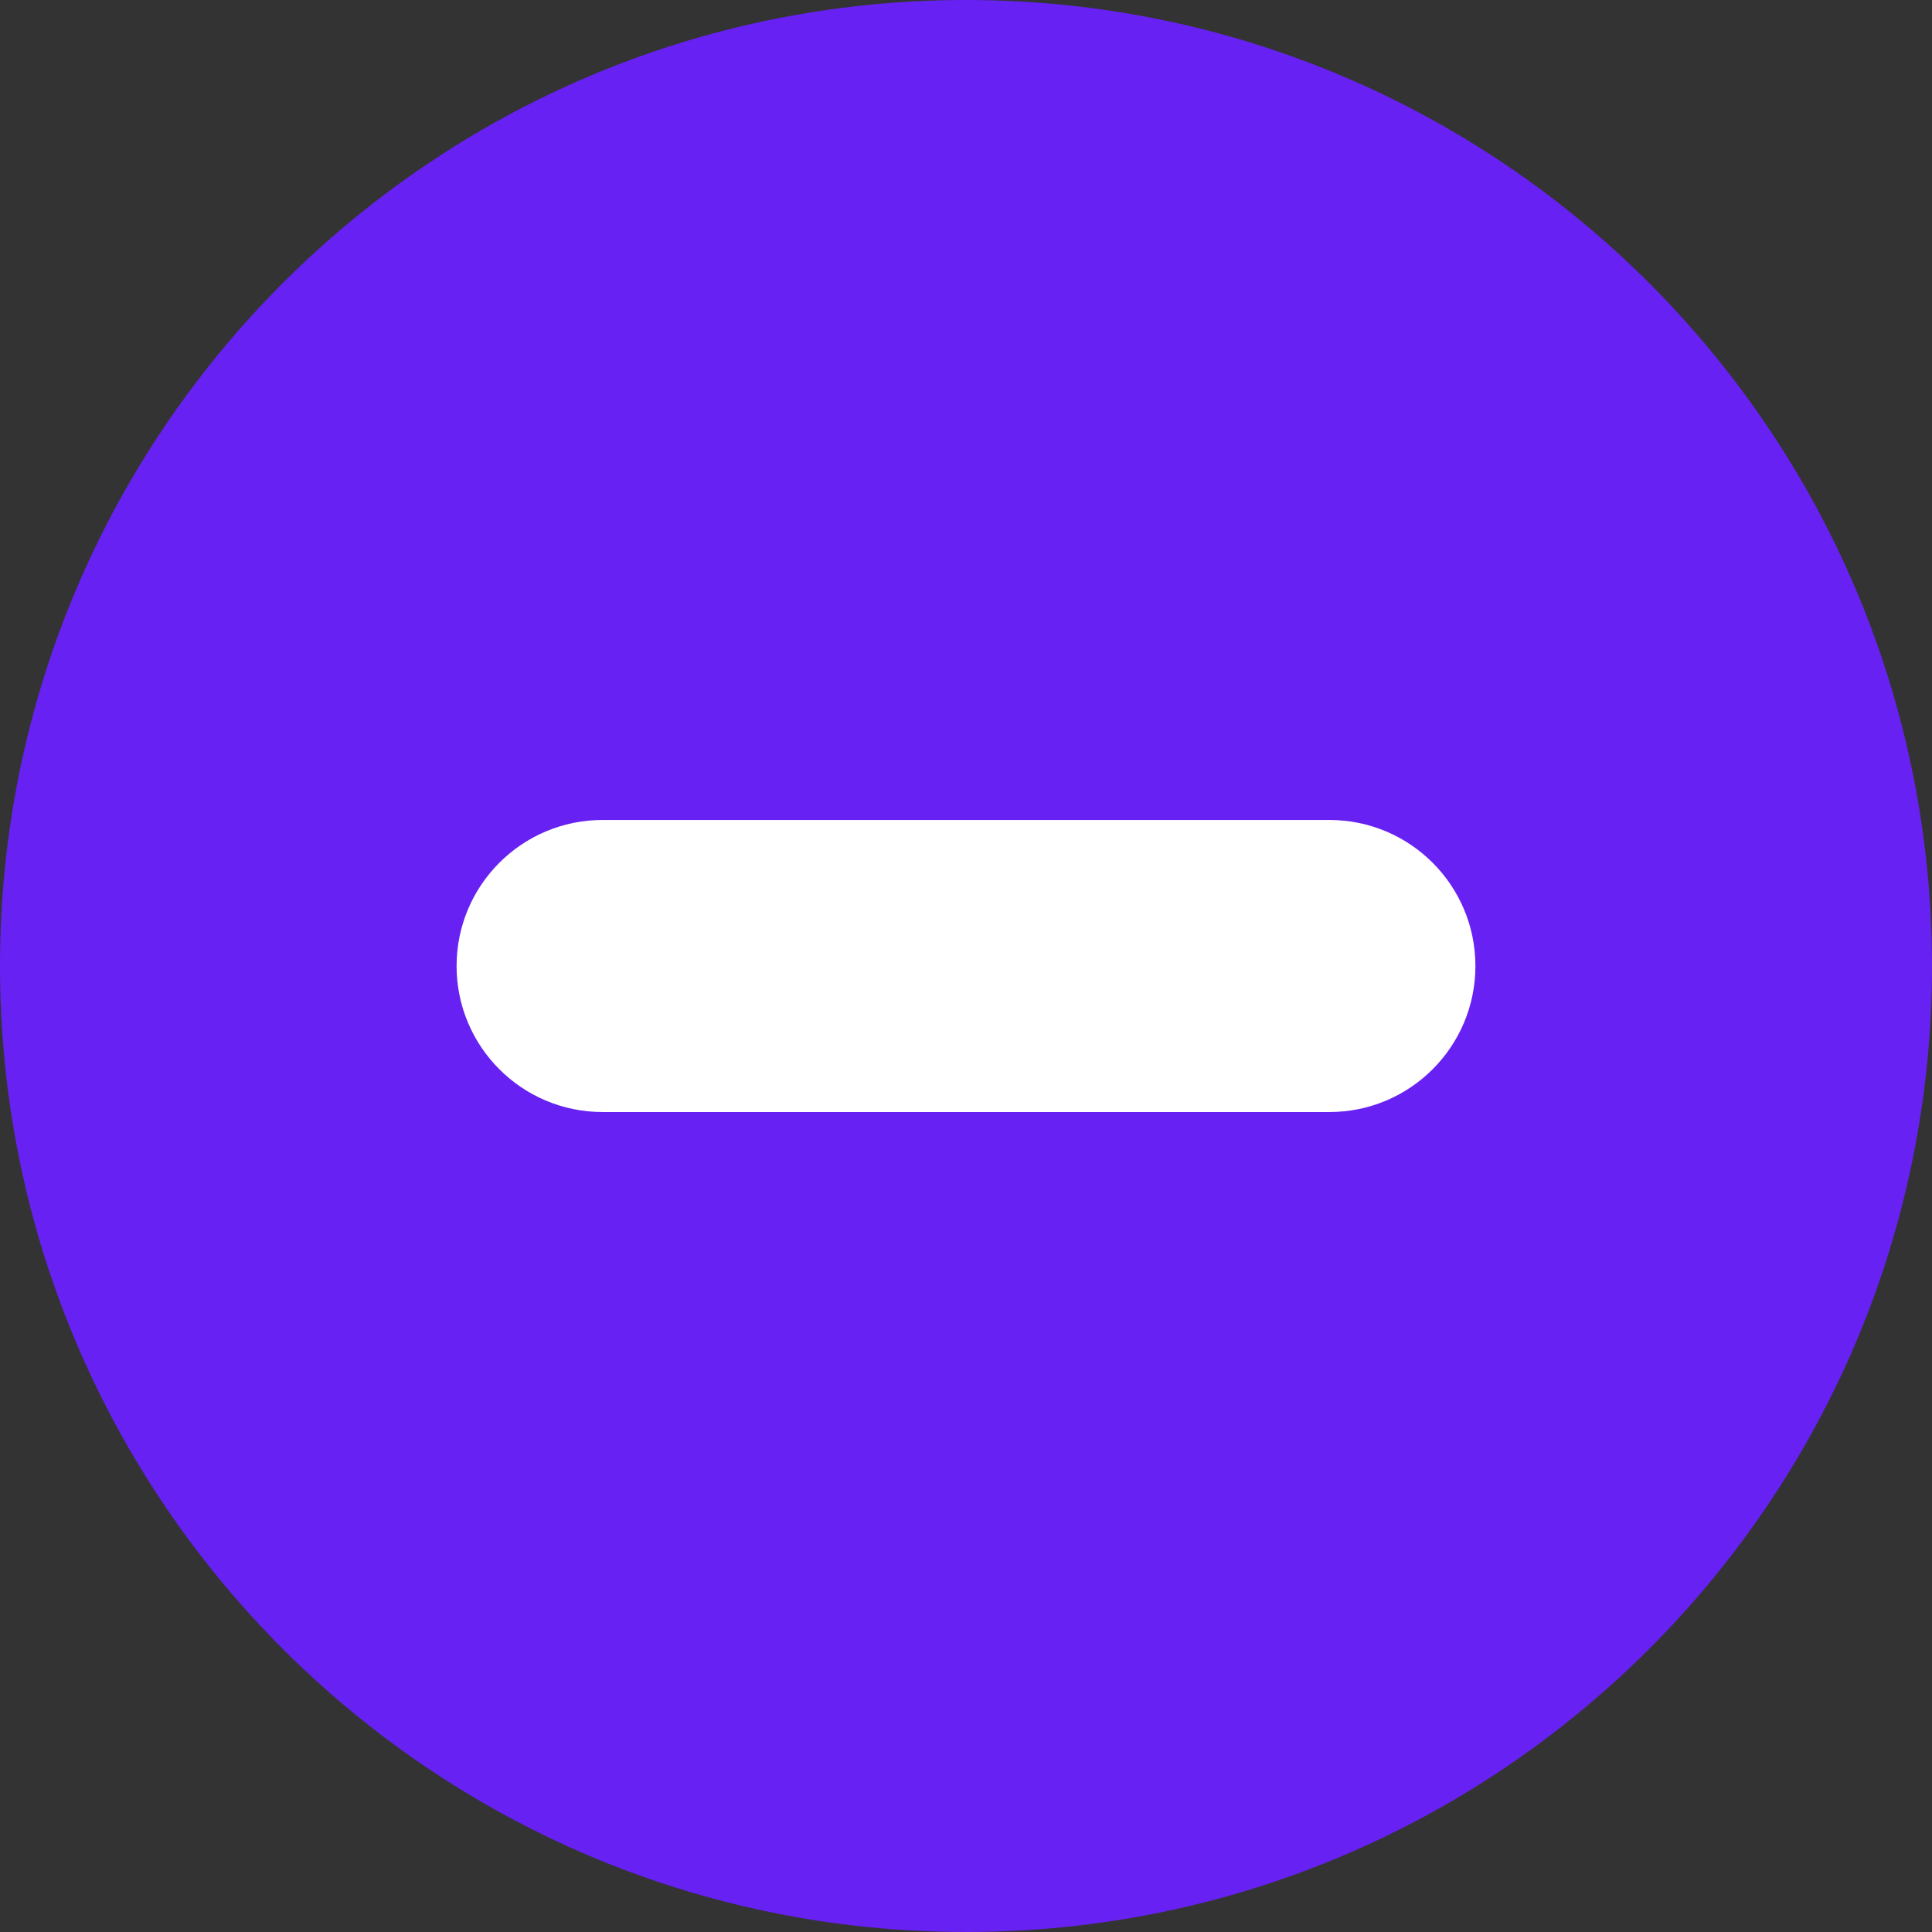 <svg width="512" height="512" viewBox="0 0 512 512" fill="none" xmlns="http://www.w3.org/2000/svg">
<rect x="0" y="0" width="512" height="512" fill="#333333" stroke="none"/>
<g clip-path="url(#clip0_408_3798)">
<path d="M256 512C397.385 512 512 397.385 512 256C512 114.615 397.385 0 256 0C114.615 0 0 114.615 0 256C0 397.385 114.615 512 256 512Z" fill="#6721F3"/>
<path d="M352.3 217.301H159.7C138.327 217.301 121 234.627 121 256.001C121 277.374 138.327 294.701 159.7 294.701H352.3C373.673 294.701 391 277.374 391 256.001C391 234.627 373.673 217.301 352.3 217.301Z" fill="white"/>
</g>
<defs>
<clipPath id="clip0_408_3798">
<rect width="512" height="512" fill="white"/>
</clipPath>
</defs>
</svg>
